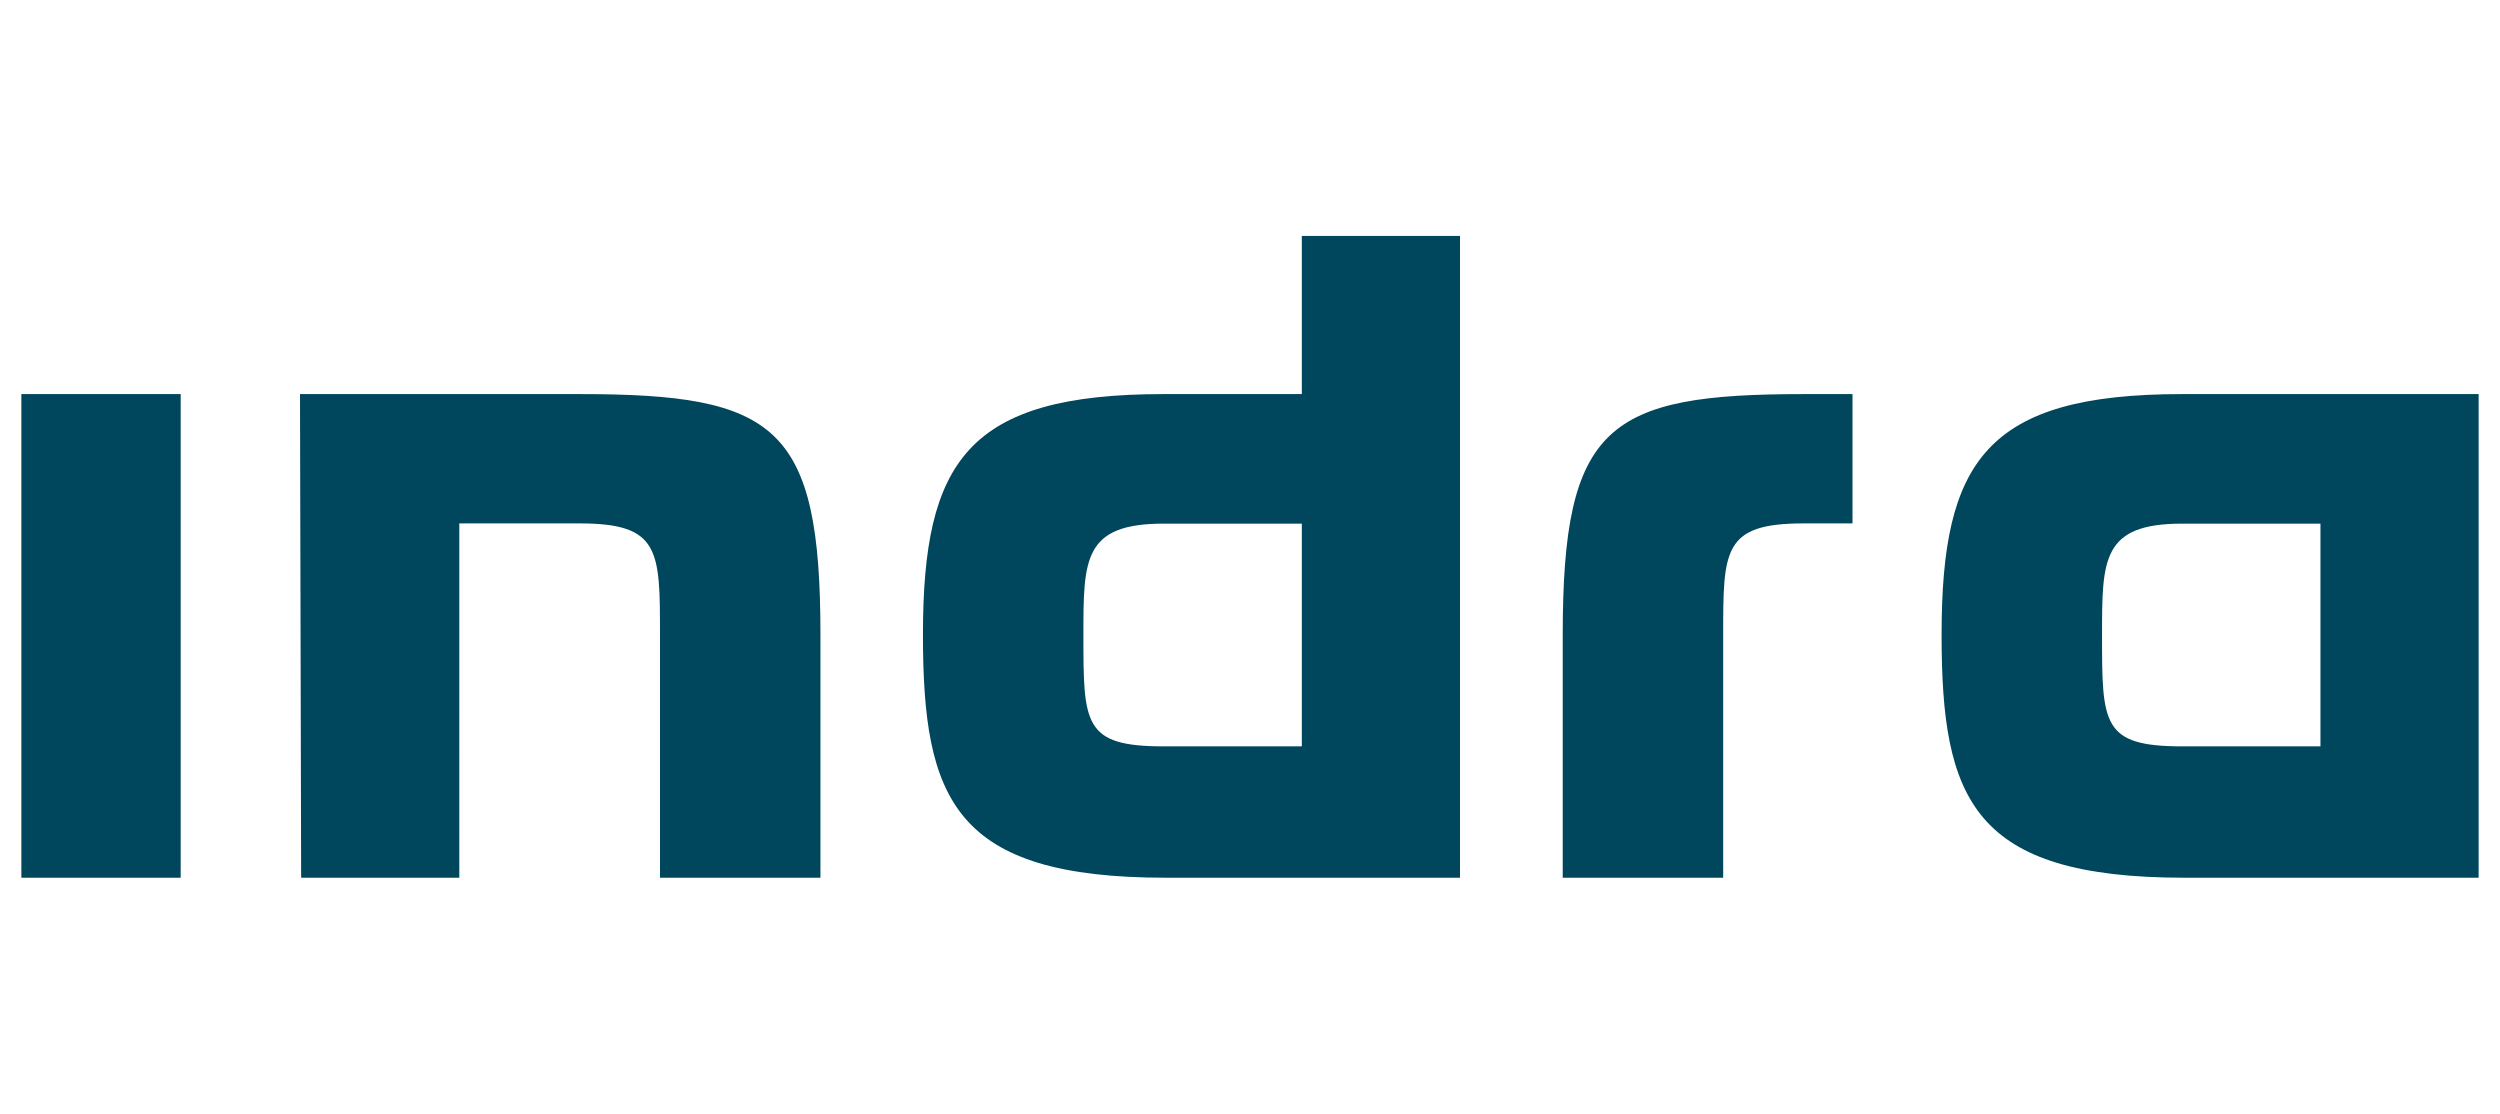 <?xml version="1.0" encoding="utf-8"?>
<!-- Generator: Adobe Illustrator 26.1.0, SVG Export Plug-In . SVG Version: 6.00 Build 0)  -->
<svg version="1.1" id="Capa_1" xmlns="http://www.w3.org/2000/svg" xmlns:xlink="http://www.w3.org/1999/xlink" x="0px" y="0px"
	 viewBox="0 0 110 49" style="enable-background:new 0 0 110 49;" xml:space="preserve">
<style type="text/css">
	.st0{fill:#00475D;}
</style>
<path class="st0" d="M57.28,23.03v9.81H51.2c-3.53,0-3.53-0.98-3.53-4.9c0-3.33,0-4.9,3.53-4.9H57.28z M64.24,38.62V10.38h-6.96
	v6.96H51.2c-8.63,0-10.59,2.94-10.59,10.59c0,7.26,1.37,10.69,10.69,10.69H64.24z M75.82,27.93c0-3.73,0-4.9,3.53-4.9h2.16v-5.69
	h-2.16c-8.63,0-10.59,1.37-10.59,10.59v10.69h7.06V27.93z M102.1,23.03v9.81h-6.08c-3.53,0-3.53-0.98-3.53-4.9
	c0-3.33,0-4.9,3.53-4.9H102.1z M109.06,38.62V17.34H96.02c-8.63,0-10.59,2.94-10.59,10.59c0,7.26,1.37,10.69,10.69,10.69H109.06z
	 M13.2,17.34l0.05,21.28h6.96V23.03h5.3c3.53,0,3.53,1.18,3.53,4.9v10.69h7.06V27.93c0-9.22-1.96-10.59-10.59-10.59H13.2z
	 M7.95,17.34H0.94v21.28h7.01V17.34z"/>
</svg>
